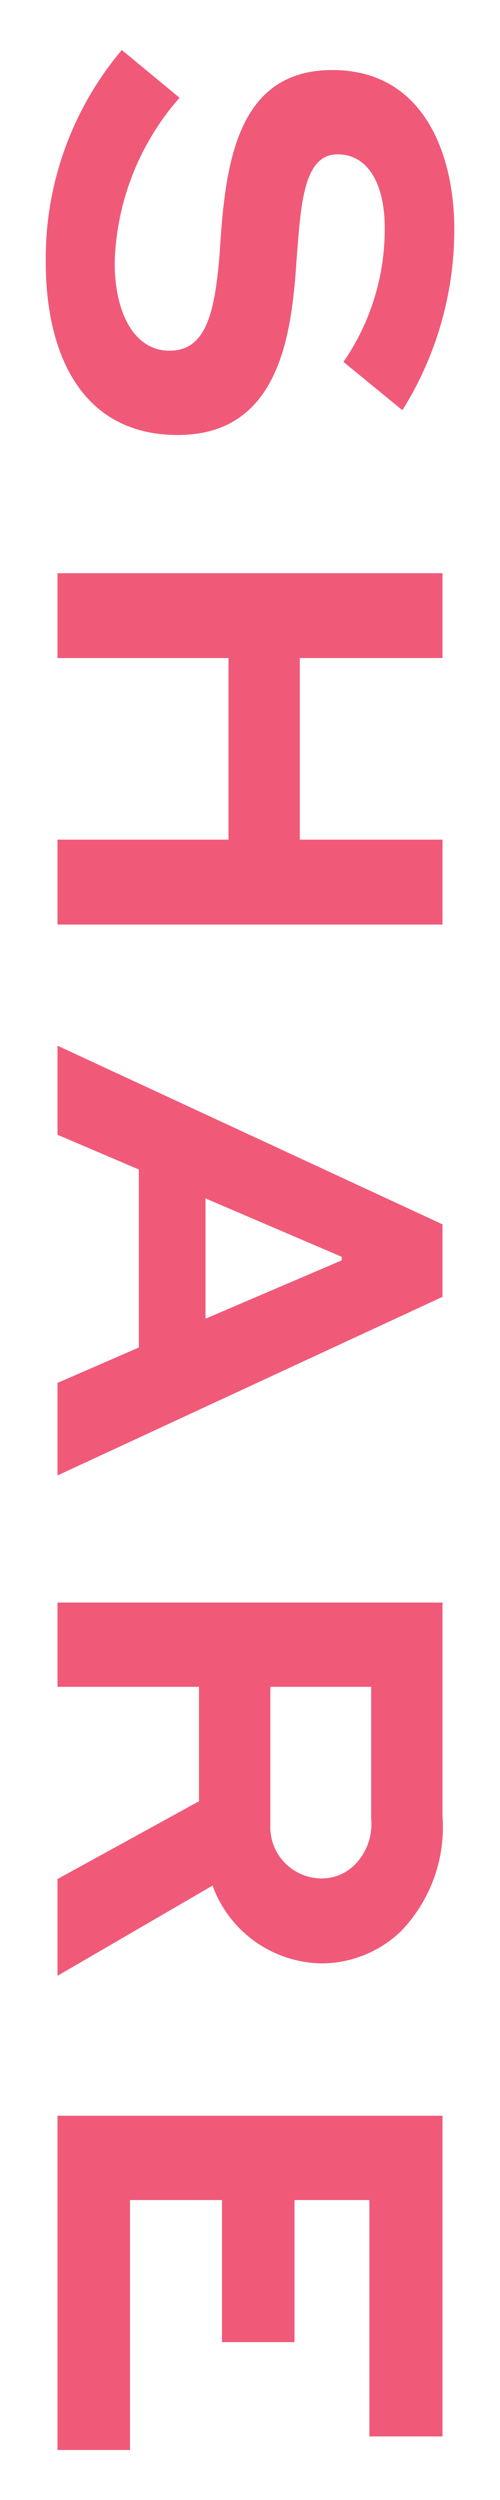 <svg xmlns="http://www.w3.org/2000/svg" xmlns:xlink="http://www.w3.org/1999/xlink" width="10" height="50" viewBox="0 0 10 50">
  <defs>
    <style>
      .e913b58f-749c-411f-87af-b70493d48c21 {
        fill: none;
      }

      .a99897ec-d1da-4a76-8cb2-5b88415b7b25 {
        clip-path: url(#f97dd35f-e9bd-4dce-82e5-b8b08040f530);
      }

      .af870388-521a-45a3-ab73-8dbd73840d1a {
        fill: #f05a78;
      }
    </style>
    <clipPath id="f97dd35f-e9bd-4dce-82e5-b8b08040f530">
      <rect class="e913b58f-749c-411f-87af-b70493d48c21" x="-20" y="20" width="50" height="10" transform="translate(30 20) rotate(90)"/>
    </clipPath>
  </defs>
  <g id="f6b0a3d9-ef4b-45b0-9d60-a68698807597" data-name="レイヤー 2">
    <g id="a5f7fbec-a6bb-4401-a755-631036ef219f" data-name="Main">
      <g id="b4bfce62-3f2a-46d1-942f-80d7a6cf37ab" data-name="fixed">
        <g class="a99897ec-d1da-4a76-8cb2-5b88415b7b25">
          <g>
            <path class="af870388-521a-45a3-ab73-8dbd73840d1a" d="M6.869,7.238A4.666,4.666,0,0,0,7.694,4.538c0-.767-.283-1.451-.943-1.451-.684,0-.731,1.014-.813,2.016C5.843,6.506,5.678,8.7,3.556,8.7,1.657,8.7.915,7.12.915,5.233A6.466,6.466,0,0,1,2.436,1L3.591,1.955A5.206,5.206,0,0,0,2.294,5.257c0,.978.377,1.757,1.097,1.757.743,0,.908-.79,1.002-1.946.106-1.686.295-3.667,2.252-3.667,1.863,0,2.441,1.733,2.441,3.184A6.813,6.813,0,0,1,8.048,8.204Z"/>
            <path class="af870388-521a-45a3-ab73-8dbd73840d1a" d="M1.15,11.464H8.85v1.697H5.996v3.632H8.85v1.698H1.15V16.793H4.57v-3.632H1.15Z"/>
            <path class="af870388-521a-45a3-ab73-8dbd73840d1a" d="M8.85,24.487V25.937L1.15,29.509v-1.851l1.627-.708V23.39l-1.627-.695V20.914Zm-4.74-.519v2.406l2.724-1.167v-.071Z"/>
            <path class="af870388-521a-45a3-ab73-8dbd73840d1a" d="M1.15,32.051H8.85v4.269a3.001,3.001,0,0,1-.837,2.311,2.301,2.301,0,0,1-1.592.637,2.36,2.36,0,0,1-2.17-1.556l-3.101,1.804V37.581L3.98,36.025V33.737H1.15Zm6.273,1.686H5.407V36.496a1.028,1.028,0,0,0,1.014,1.073.936.936,0,0,0,.672-.272,1.15,1.15,0,0,0,.33-.92Z"/>
            <path class="af870388-521a-45a3-ab73-8dbd73840d1a" d="M4.44,46.843V44.001H2.6V49H1.15V42.315H8.85v6.414H7.388V44.001H5.89v2.842Z"/>
          </g>
          <rect class="e913b58f-749c-411f-87af-b70493d48c21" x="-20" y="20" width="50" height="10" transform="translate(30 20) rotate(90)"/>
        </g>
      </g>
    </g>
  </g>
</svg>
